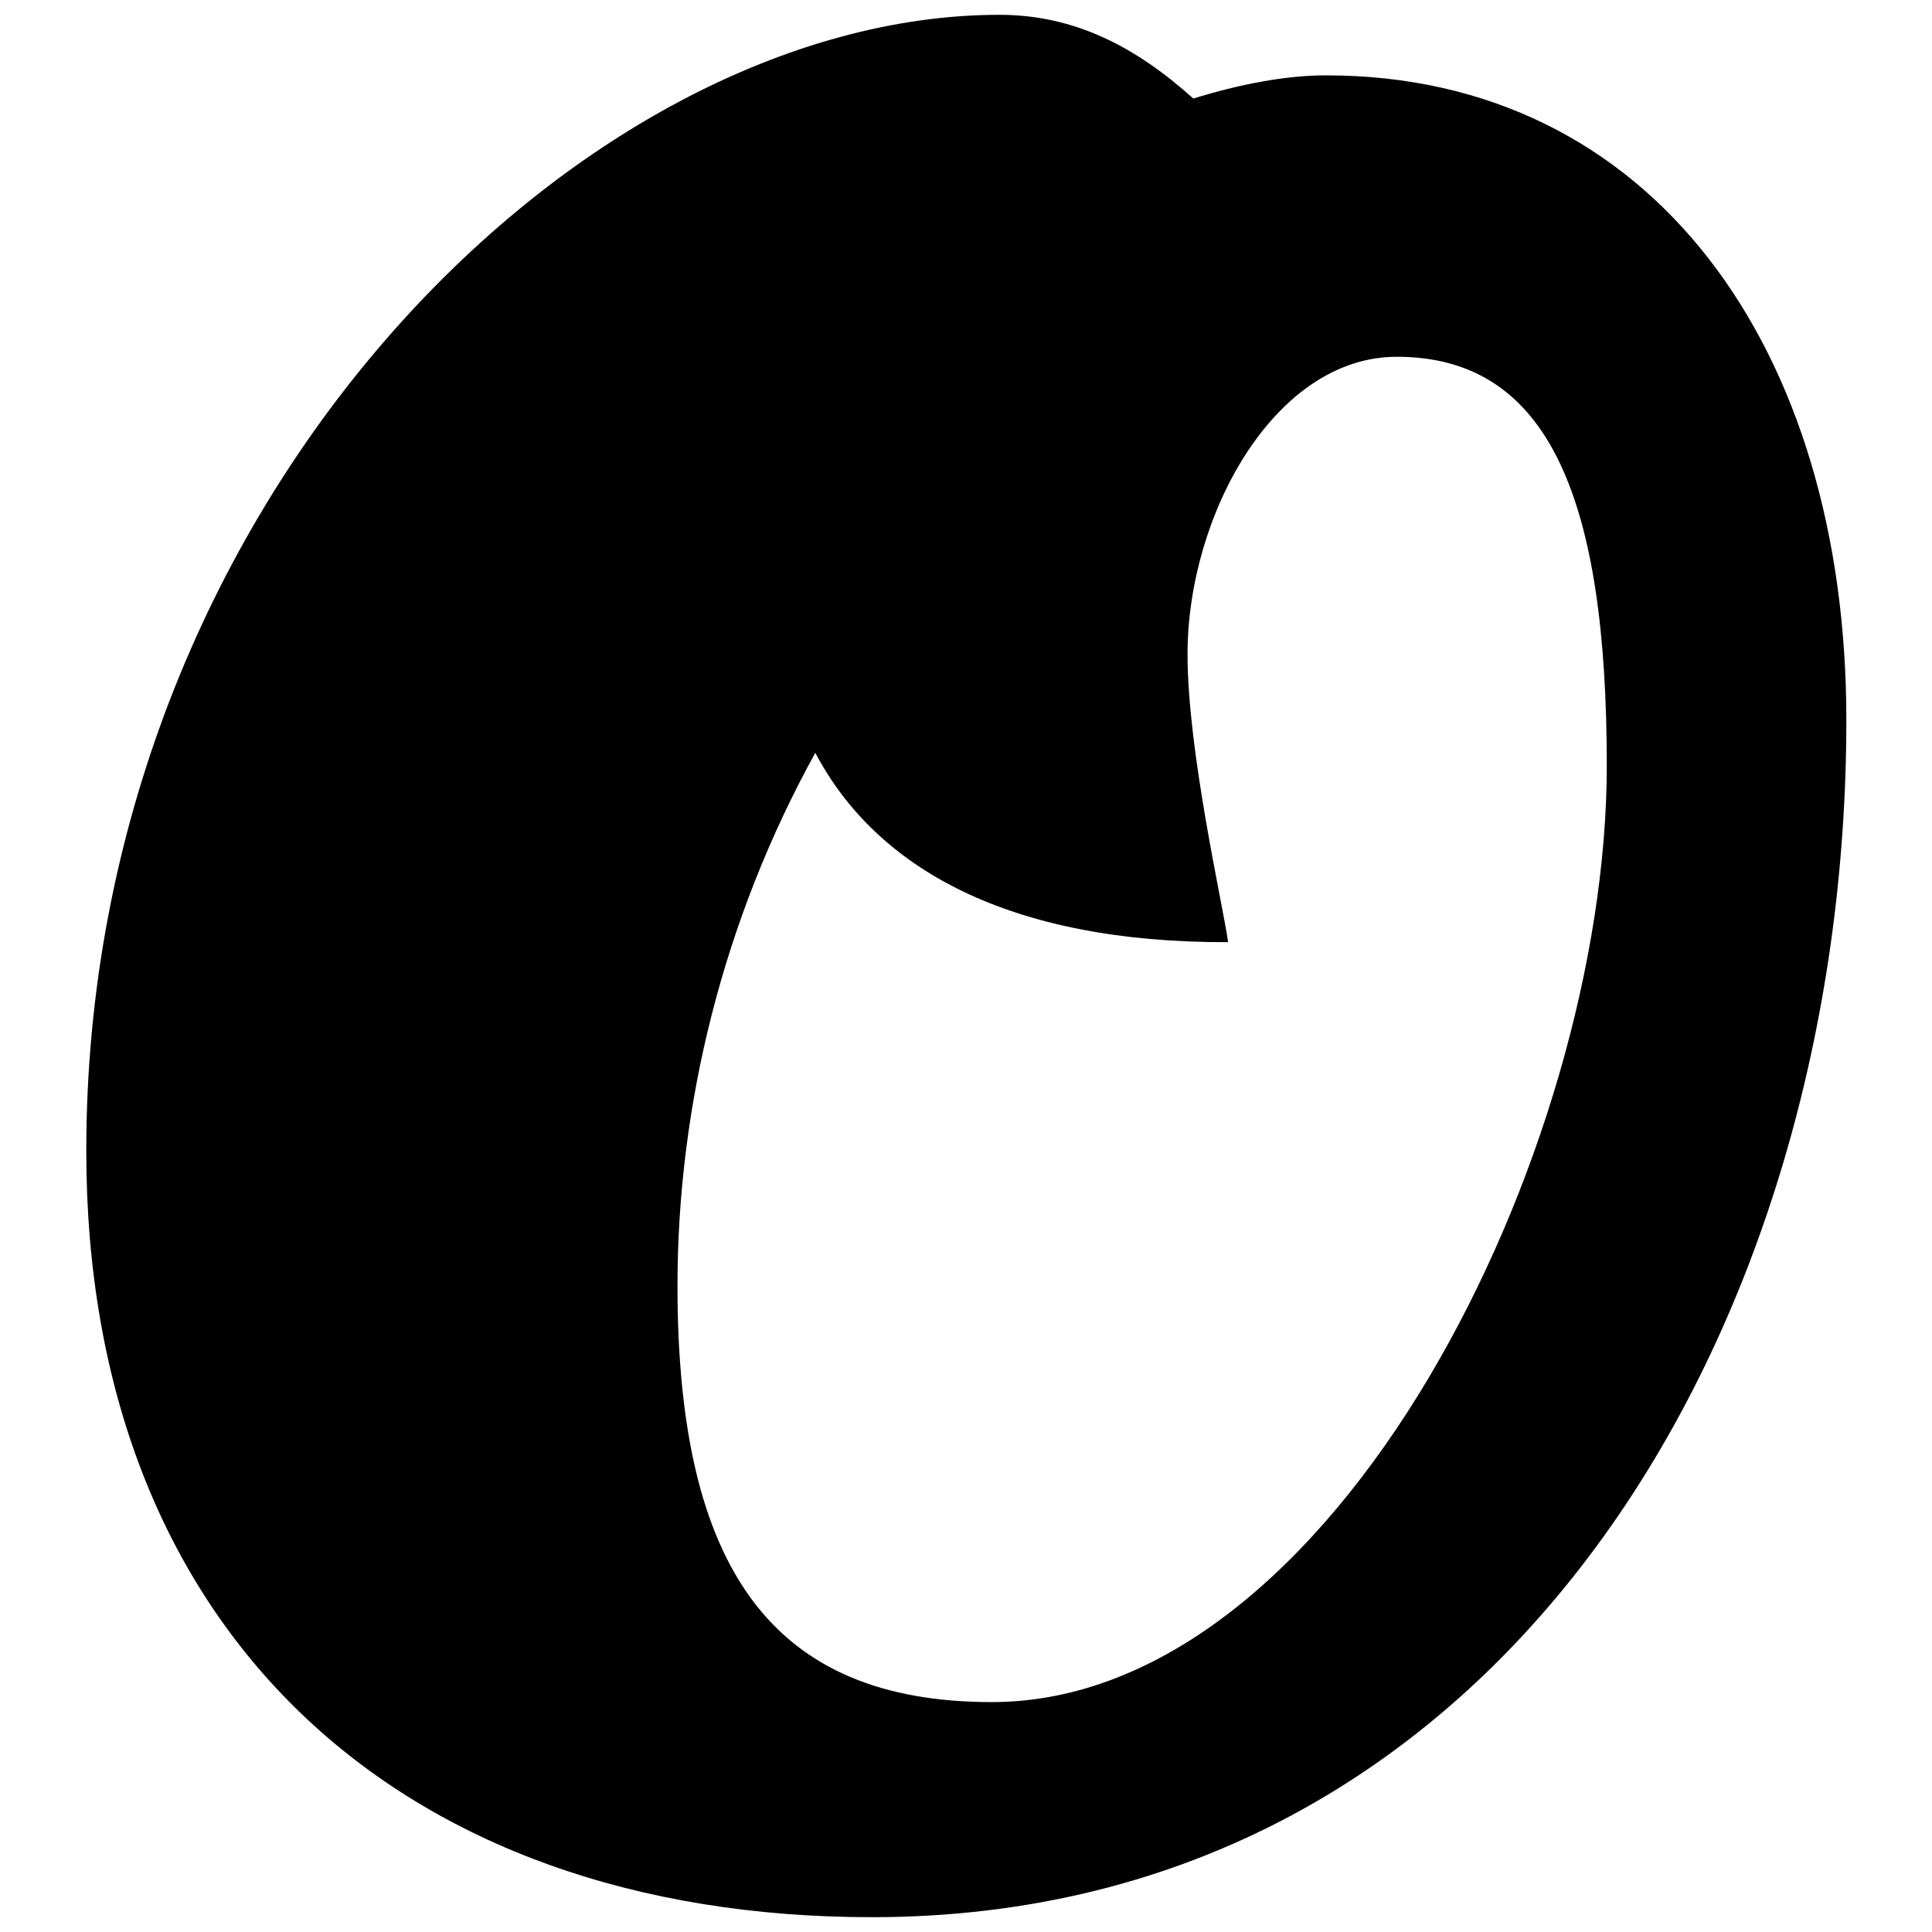 <svg version="1.1" id="Layer_1" xmlns="http://www.w3.org/2000/svg" xmlns:xlink="http://www.w3.org/1999/xlink" x="0px" y="0px"
	 width="300px" height="300px" viewBox="0 0 300 300" style="enable-background:new 0 0 300 300;" xml:space="preserve">
	 <title>Optro</title>
<path d="M185.3,15.3c7.1-2.2,14.3-3.6,20.6-3.6c50.7,0,80.8,42.5,80.8,100.1c0,94.4-53.1,185.9-151.3,185.9
	c-73.7,0-122-44.7-122-118.9C13.3,78,90.2,2.3,155.2,2.3C167,2.3,176.5,7.4,185.3,15.3 M126.6,116.9c-14.3,25.9-21.4,54.7-21.4,82.8
	c0,43.9,14.7,64.6,48.8,64.6c53.4,0,95.5-85.5,95.5-145.4c0-41.1-8.8-63.5-32.6-63.5c-19,0-32.5,24.6-32.5,46.2
	c0,15.1,5.5,38.9,6.3,44.7C156.7,146.4,136.1,134.9,126.6,116.9"/>
</svg>
